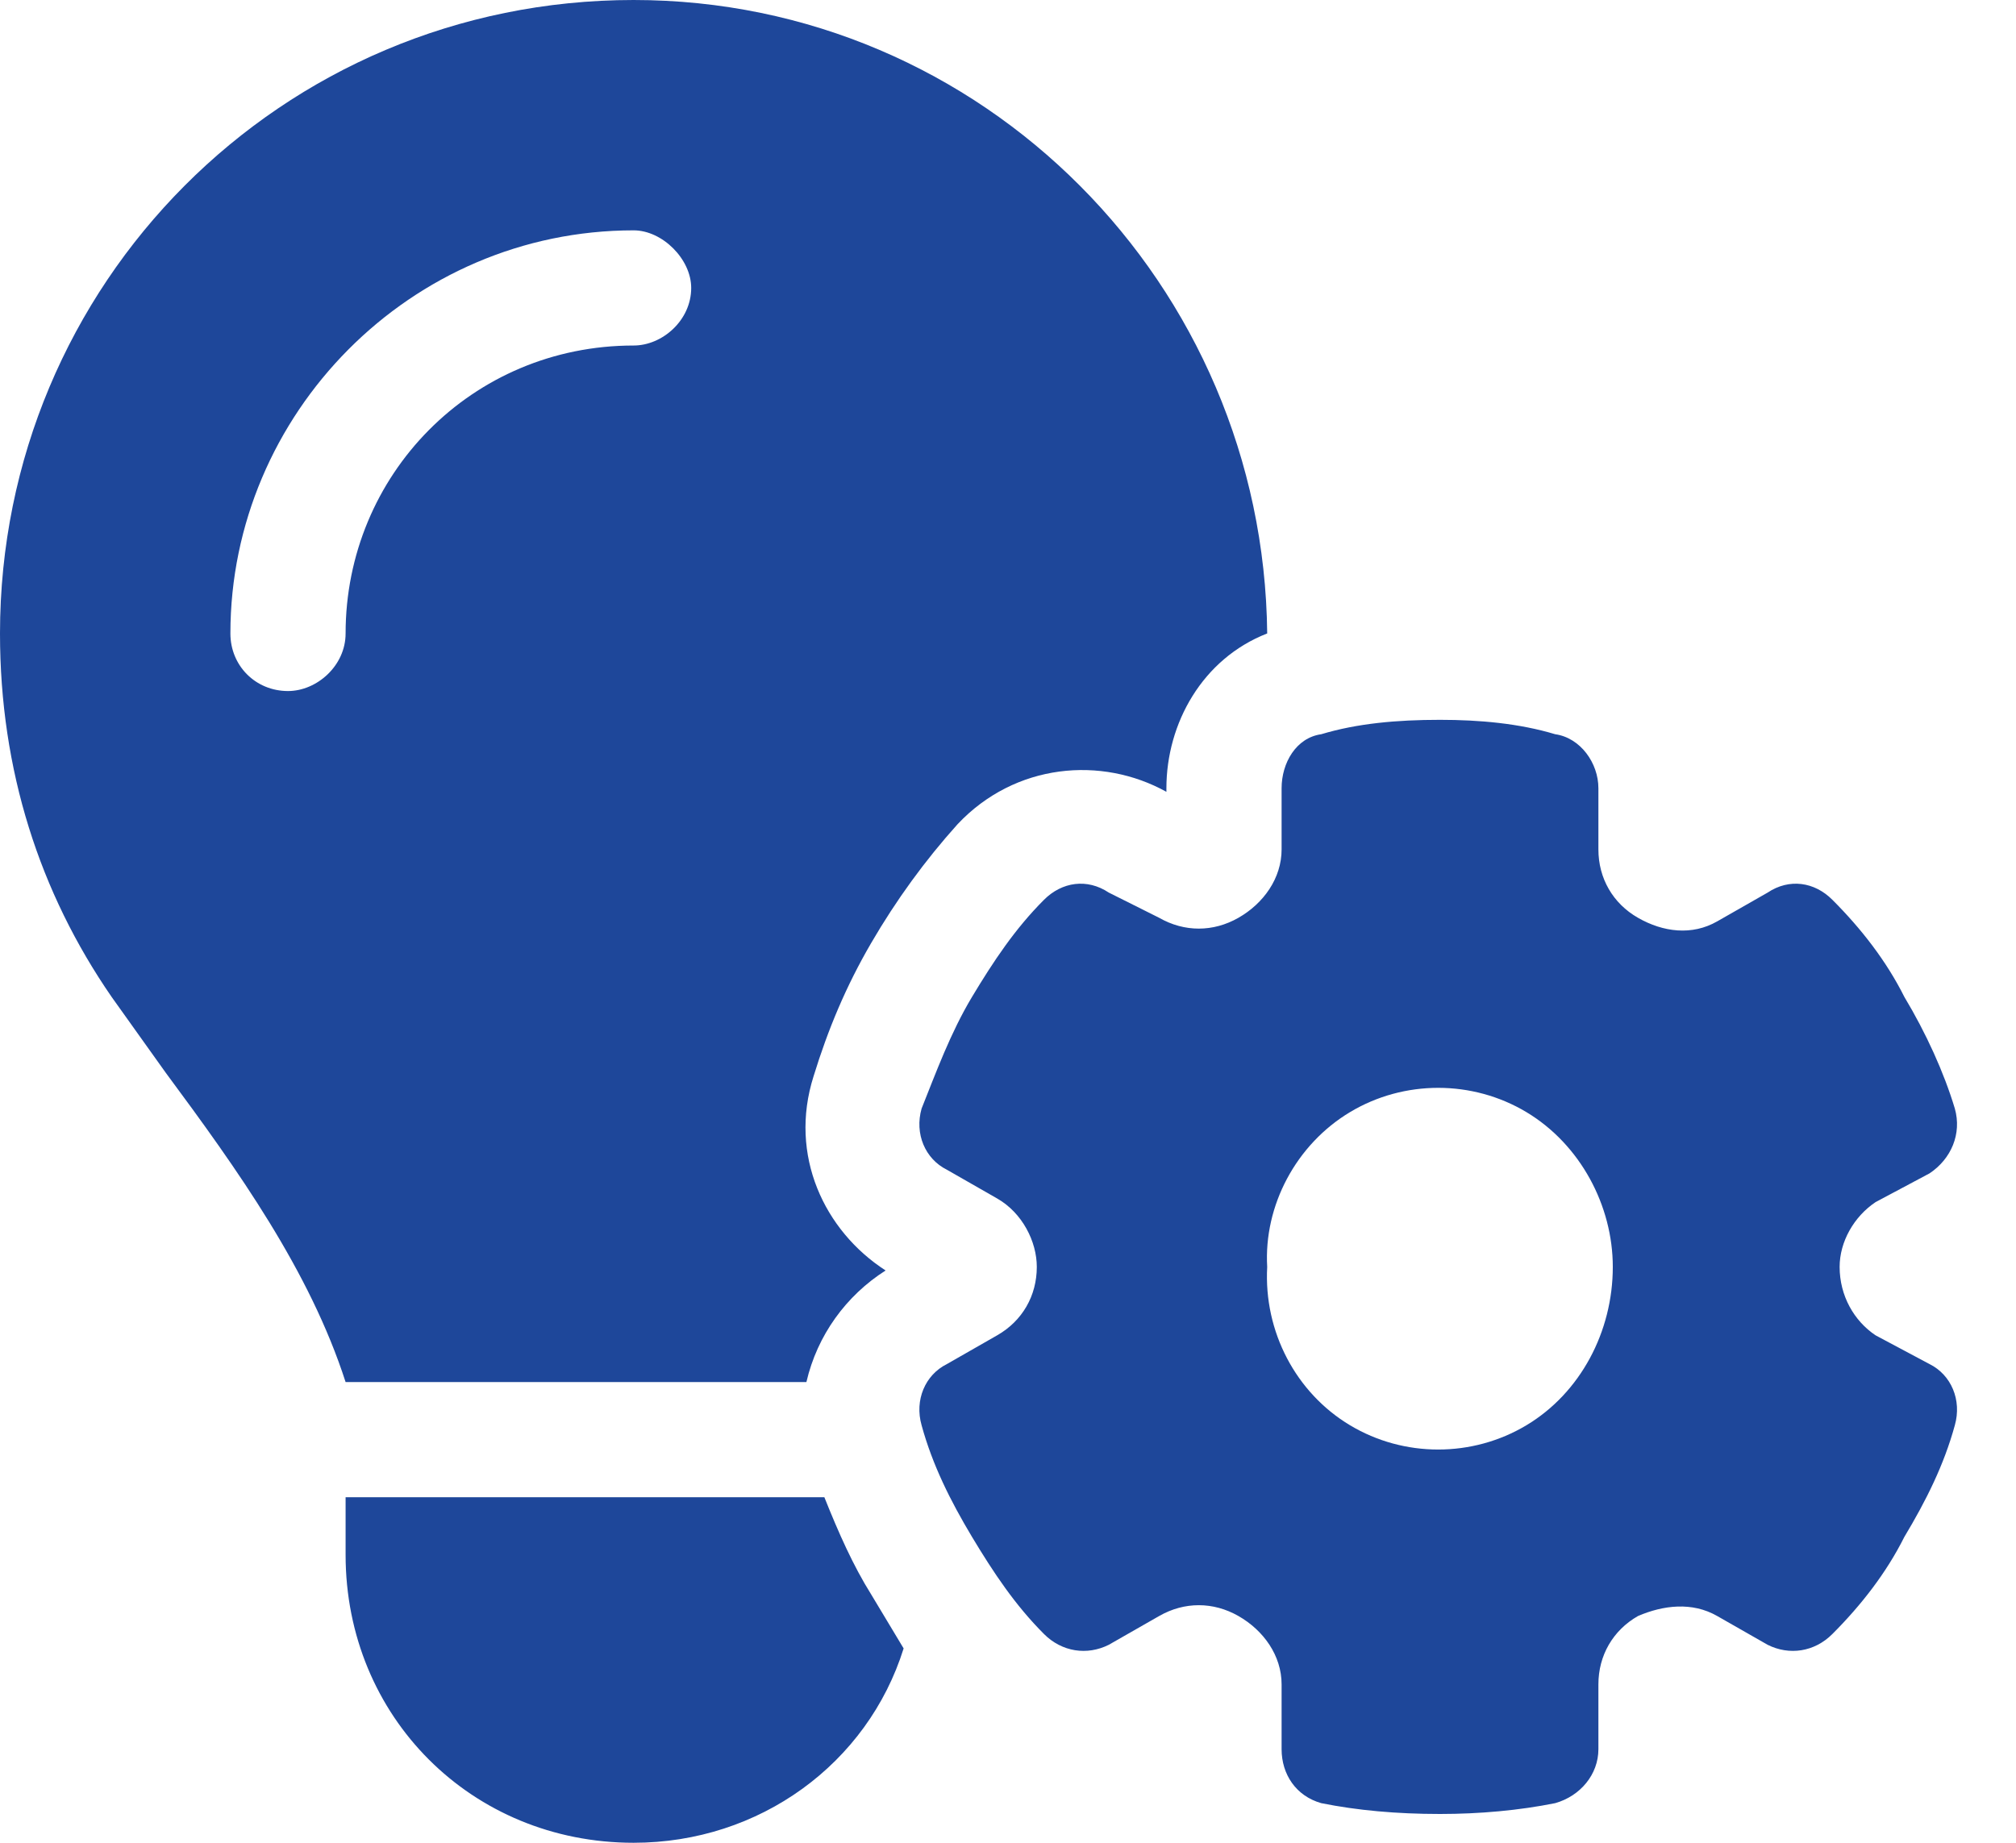 <?xml version="1.0" encoding="UTF-8"?> <svg xmlns="http://www.w3.org/2000/svg" width="35" height="32" viewBox="0 0 35 32" fill="none"><path d="M15.375 22.062C14.688 22.5 14.188 23.188 14 24H6C5.375 22.062 4.125 20.312 2.875 18.625C2.562 18.188 2.25 17.75 1.938 17.312C0.688 15.5 0 13.375 0 11C0 4.938 4.875 0 11 0C17.062 0 21.938 4.938 22 11C20.875 11.438 20.25 12.562 20.25 13.688V13.75C19.125 13.125 17.625 13.25 16.625 14.312C16.062 14.938 15.562 15.625 15.125 16.375C14.688 17.125 14.375 17.875 14.125 18.688C13.688 20.062 14.312 21.375 15.375 22.062ZM6 26H14.312C14.562 26.625 14.812 27.188 15.125 27.688C15.312 28 15.5 28.312 15.688 28.625C15.062 30.625 13.188 32 11 32C8.188 32 6 29.812 6 27V26ZM6 11C6 8.25 8.188 6 11 6C11.5 6 12 5.562 12 5C12 4.5 11.5 4 11 4C7.125 4 4 7.188 4 11C4 11.562 4.438 12 5 12C5.5 12 6 11.562 6 11ZM22.25 13.688C22.25 13.25 22.5 12.812 22.938 12.75C23.562 12.562 24.25 12.5 25 12.5C25.688 12.5 26.375 12.562 27 12.75C27.438 12.812 27.75 13.25 27.75 13.688V14.75C27.75 15.25 28 15.688 28.438 15.938C28.875 16.188 29.375 16.25 29.812 16L30.688 15.5C31.062 15.25 31.5 15.312 31.812 15.625C32.312 16.125 32.75 16.688 33.062 17.312C33.438 17.938 33.75 18.625 33.938 19.25C34.062 19.688 33.875 20.125 33.5 20.375L32.562 20.875C32.188 21.125 31.938 21.562 31.938 22C31.938 22.5 32.188 22.938 32.562 23.188L33.5 23.688C33.875 23.875 34.062 24.312 33.938 24.75C33.75 25.438 33.438 26.062 33.062 26.688C32.75 27.312 32.312 27.875 31.812 28.375C31.5 28.688 31.062 28.75 30.688 28.562L29.812 28.062C29.375 27.812 28.875 27.875 28.438 28.062C28 28.312 27.75 28.75 27.75 29.25V30.375C27.75 30.812 27.438 31.188 27 31.312C26.375 31.438 25.688 31.5 25 31.5C24.25 31.5 23.562 31.438 22.938 31.312C22.5 31.188 22.25 30.812 22.25 30.375V29.25C22.25 28.75 21.938 28.312 21.5 28.062C21.062 27.812 20.562 27.812 20.125 28.062L19.25 28.562C18.875 28.75 18.438 28.688 18.125 28.375C17.625 27.875 17.25 27.312 16.875 26.688C16.5 26.062 16.188 25.438 16 24.75C15.875 24.312 16.062 23.875 16.438 23.688L17.312 23.188C17.75 22.938 18 22.5 18 22C18 21.562 17.75 21.062 17.312 20.812L16.438 20.312C16.062 20.125 15.875 19.688 16 19.25C16.25 18.625 16.5 17.938 16.875 17.312C17.25 16.688 17.625 16.125 18.125 15.625C18.438 15.312 18.875 15.25 19.25 15.5L20.125 15.938C20.562 16.188 21.062 16.188 21.5 15.938C21.938 15.688 22.25 15.25 22.25 14.75V13.688ZM28 22C28 20.938 27.438 19.875 26.5 19.312C25.562 18.75 24.375 18.75 23.438 19.312C22.5 19.875 21.938 20.938 22 22C21.938 23.125 22.5 24.188 23.438 24.75C24.375 25.312 25.562 25.312 26.5 24.75C27.438 24.188 28 23.125 28 22Z" fill="#1E479A"></path></svg> 